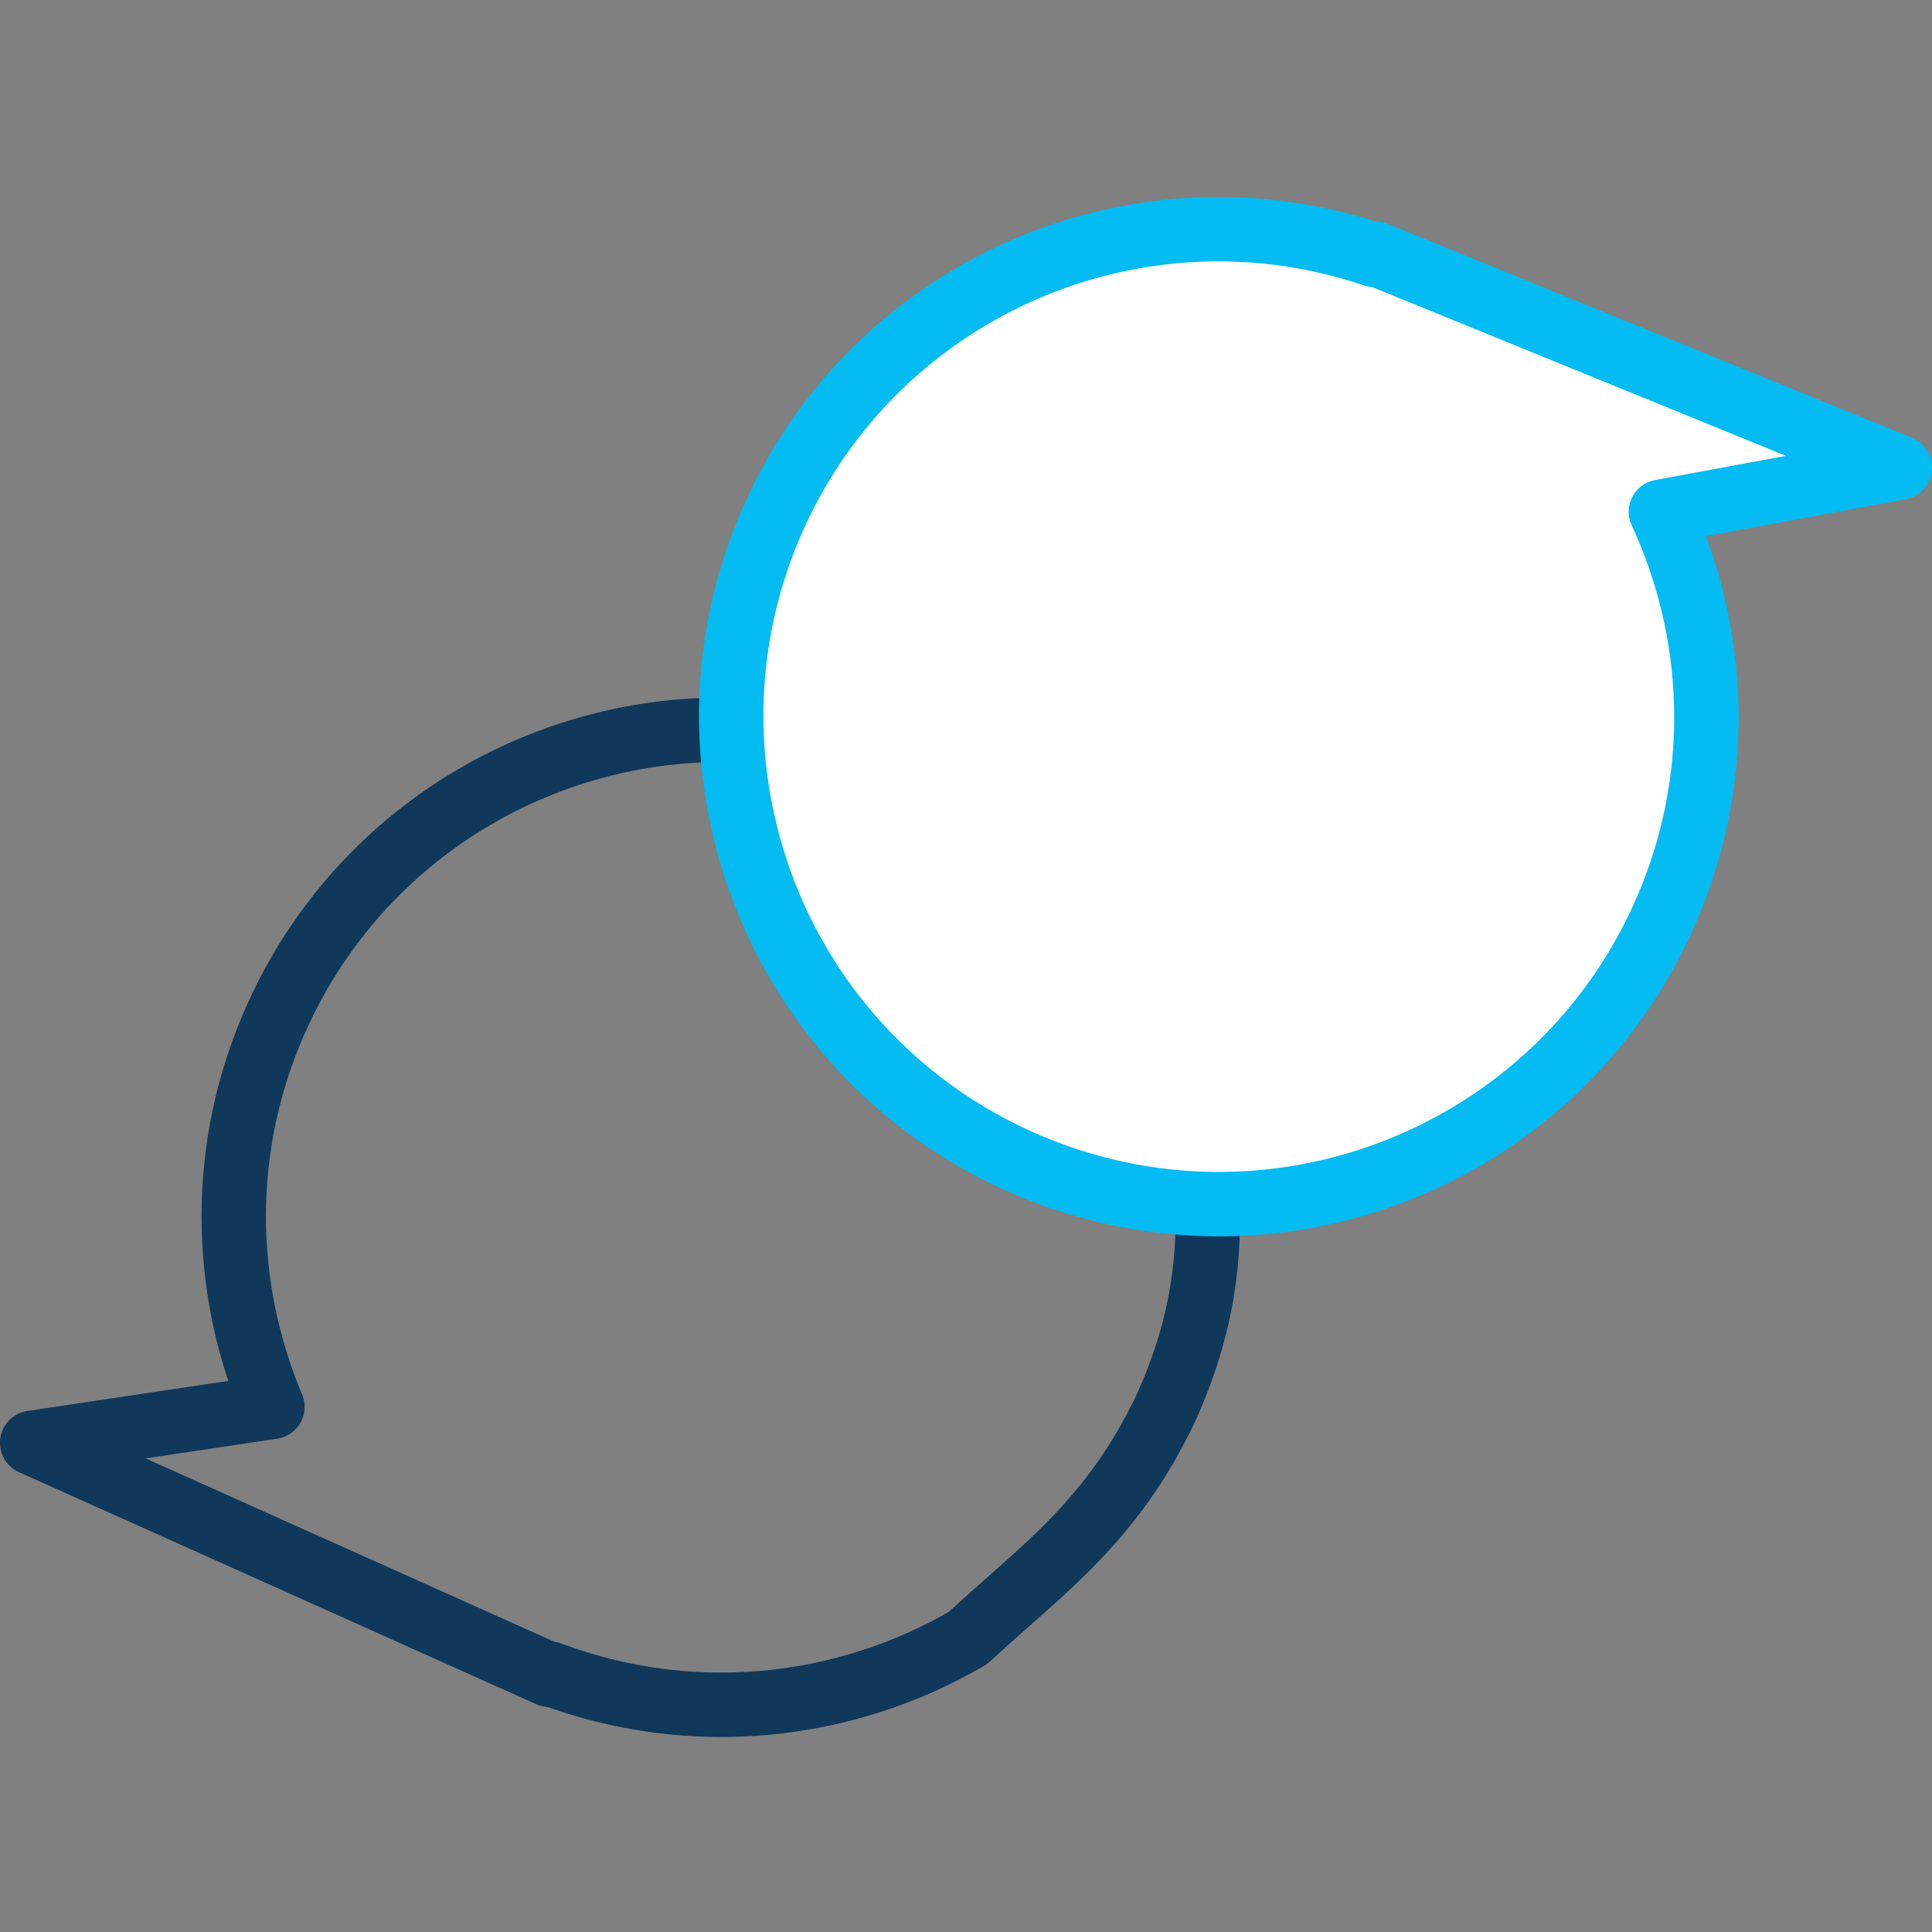 <svg id="e03RSVm8qgp1" xmlns="http://www.w3.org/2000/svg" xmlns:xlink="http://www.w3.org/1999/xlink" viewBox="0 0 60 60" shape-rendering="geometricPrecision" text-rendering="geometricPrecision"><rect x="0" y="0" width="60" height="60" fill="#808080" stroke="none"/><style><![CDATA[#e03RSVm8qgp2_tr {animation: e03RSVm8qgp2_tr__tr 3000ms linear infinite normal forwards}@keyframes e03RSVm8qgp2_tr__tr { 0% {transform: translate(1px,44.808px) rotate(24.161deg);animation-timing-function: cubic-bezier(0.42,0,0.58,1)} 23.333% {transform: translate(1px,44.808px) rotate(-5.168deg);animation-timing-function: cubic-bezier(0.42,0,0.58,1)} 36.667% {transform: translate(1px,44.808px) rotate(9.045deg);animation-timing-function: cubic-bezier(0.25,0.46,0.45,0.94)} 53.333% {transform: translate(1px,44.808px) rotate(0deg)} 100% {transform: translate(1px,44.808px) rotate(0deg)}} #e03RSVm8qgp4 {animation: e03RSVm8qgp4_s_do 3000ms linear infinite normal forwards}@keyframes e03RSVm8qgp4_s_do { 0% {stroke-dashoffset: 60} 53.333% {stroke-dashoffset: 60} 86.667% {stroke-dashoffset: 0} 100% {stroke-dashoffset: 0}} #e03RSVm8qgp5 {animation: e03RSVm8qgp5_s_do 3000ms linear infinite normal forwards}@keyframes e03RSVm8qgp5_s_do { 0% {stroke-dashoffset: 60} 63.333% {stroke-dashoffset: 60} 96.667% {stroke-dashoffset: 0} 100% {stroke-dashoffset: 0}} #e03RSVm8qgp6_tr {animation: e03RSVm8qgp6_tr__tr 3000ms linear infinite normal forwards}@keyframes e03RSVm8qgp6_tr__tr { 0% {transform: translate(59px,14.521px) rotate(22.194deg);animation-timing-function: cubic-bezier(0.42,0,0.58,1)} 23.333% {transform: translate(59px,14.521px) rotate(-4.042deg);animation-timing-function: cubic-bezier(0.42,0,0.58,1)} 36.667% {transform: translate(59px,14.521px) rotate(6.095deg);animation-timing-function: cubic-bezier(0.25,0.46,0.45,0.94)} 53.333% {transform: translate(59px,14.521px) rotate(0deg)} 100% {transform: translate(59px,14.521px) rotate(0deg)}} #e03RSVm8qgp8 {animation: e03RSVm8qgp8_s_do 3000ms linear infinite normal forwards}@keyframes e03RSVm8qgp8_s_do { 0% {stroke-dashoffset: 100} 73.333% {stroke-dashoffset: 100} 100% {stroke-dashoffset: 20}} #e03RSVm8qgp9 {animation: e03RSVm8qgp9_s_do 3000ms linear infinite normal forwards}@keyframes e03RSVm8qgp9_s_do { 0% {stroke-dashoffset: 100} 73.333% {stroke-dashoffset: 100} 100% {stroke-dashoffset: 20}}]]></style><g id="e03RSVm8qgp2_tr" transform="translate(1,44.808) rotate(24.161)"><g transform="translate(-1,-44.808)"><path d="M32.683,29.372c-.078,3.983-1.478,6.209-2.683,9.064-2.573,3.606-6.696,6.037-11.396,6.331v.041h-17.605l6.351-4.072c-2.968-2.765-4.832-6.696-4.832-11.071c0-8.357,6.777-15.143,15.143-15.143c5.095,0,9.602,2.512,12.338,6.371c1.781,2.707,2.683,5.208,2.683,8.48Z" fill="none" stroke="#10385b" stroke-width="2" stroke-linecap="round" stroke-linejoin="round" stroke-miterlimit="10"/><path id="e03RSVm8qgp4" d="M11.96,26.352h9.896" fill="none" stroke="#10385b" stroke-width="2" stroke-linecap="round" stroke-miterlimit="10" stroke-dashoffset="60" stroke-dasharray="60"/><path id="e03RSVm8qgp5" d="M11.96,31.102h9.896" fill="none" stroke="#10385b" stroke-width="2" stroke-linecap="round" stroke-miterlimit="10" stroke-dashoffset="60" stroke-dasharray="60"/></g></g><g id="e03RSVm8qgp6_tr" transform="translate(59,14.521) rotate(22.194)"><g transform="translate(-59,-14.521)"><path d="M52.649,18.593c2.968,2.765,4.832,6.695,4.832,11.071c0,8.367-6.777,15.143-15.143,15.143-5.095,0-9.603-2.512-12.338-6.371-1.762-2.471-2.806-5.5-2.806-8.772s1.043-6.3,2.806-8.772c2.573-3.606,6.696-6.037,11.396-6.321v-.051h17.605l-6.351,4.072v0Z" fill="#fff" stroke="#04bbf2" stroke-width="2" stroke-linecap="round" stroke-linejoin="round" stroke-miterlimit="10"/><path id="e03RSVm8qgp8" d="M37.733,25.489c.76-1.823,2.775-2.785,4.619-2.239c1.894.557,3.13,2.563,2.644,4.487-.436,1.681-2.076,2.877-3.92,2.775v3.697" fill="none" stroke="#04bbf2" stroke-width="2" stroke-linecap="round" stroke-linejoin="round" stroke-miterlimit="10" stroke-dashoffset="100" stroke-dasharray="100"/><path id="e03RSVm8qgp9" d="M41.167,38.179c.983,0,.983-1.519,0-1.519s-.983,1.519,0,1.519Z" fill="none" stroke="#04bbf2" stroke-width="2" stroke-linecap="round" stroke-linejoin="round" stroke-miterlimit="10" stroke-dashoffset="100" stroke-dasharray="100"/></g></g></svg>